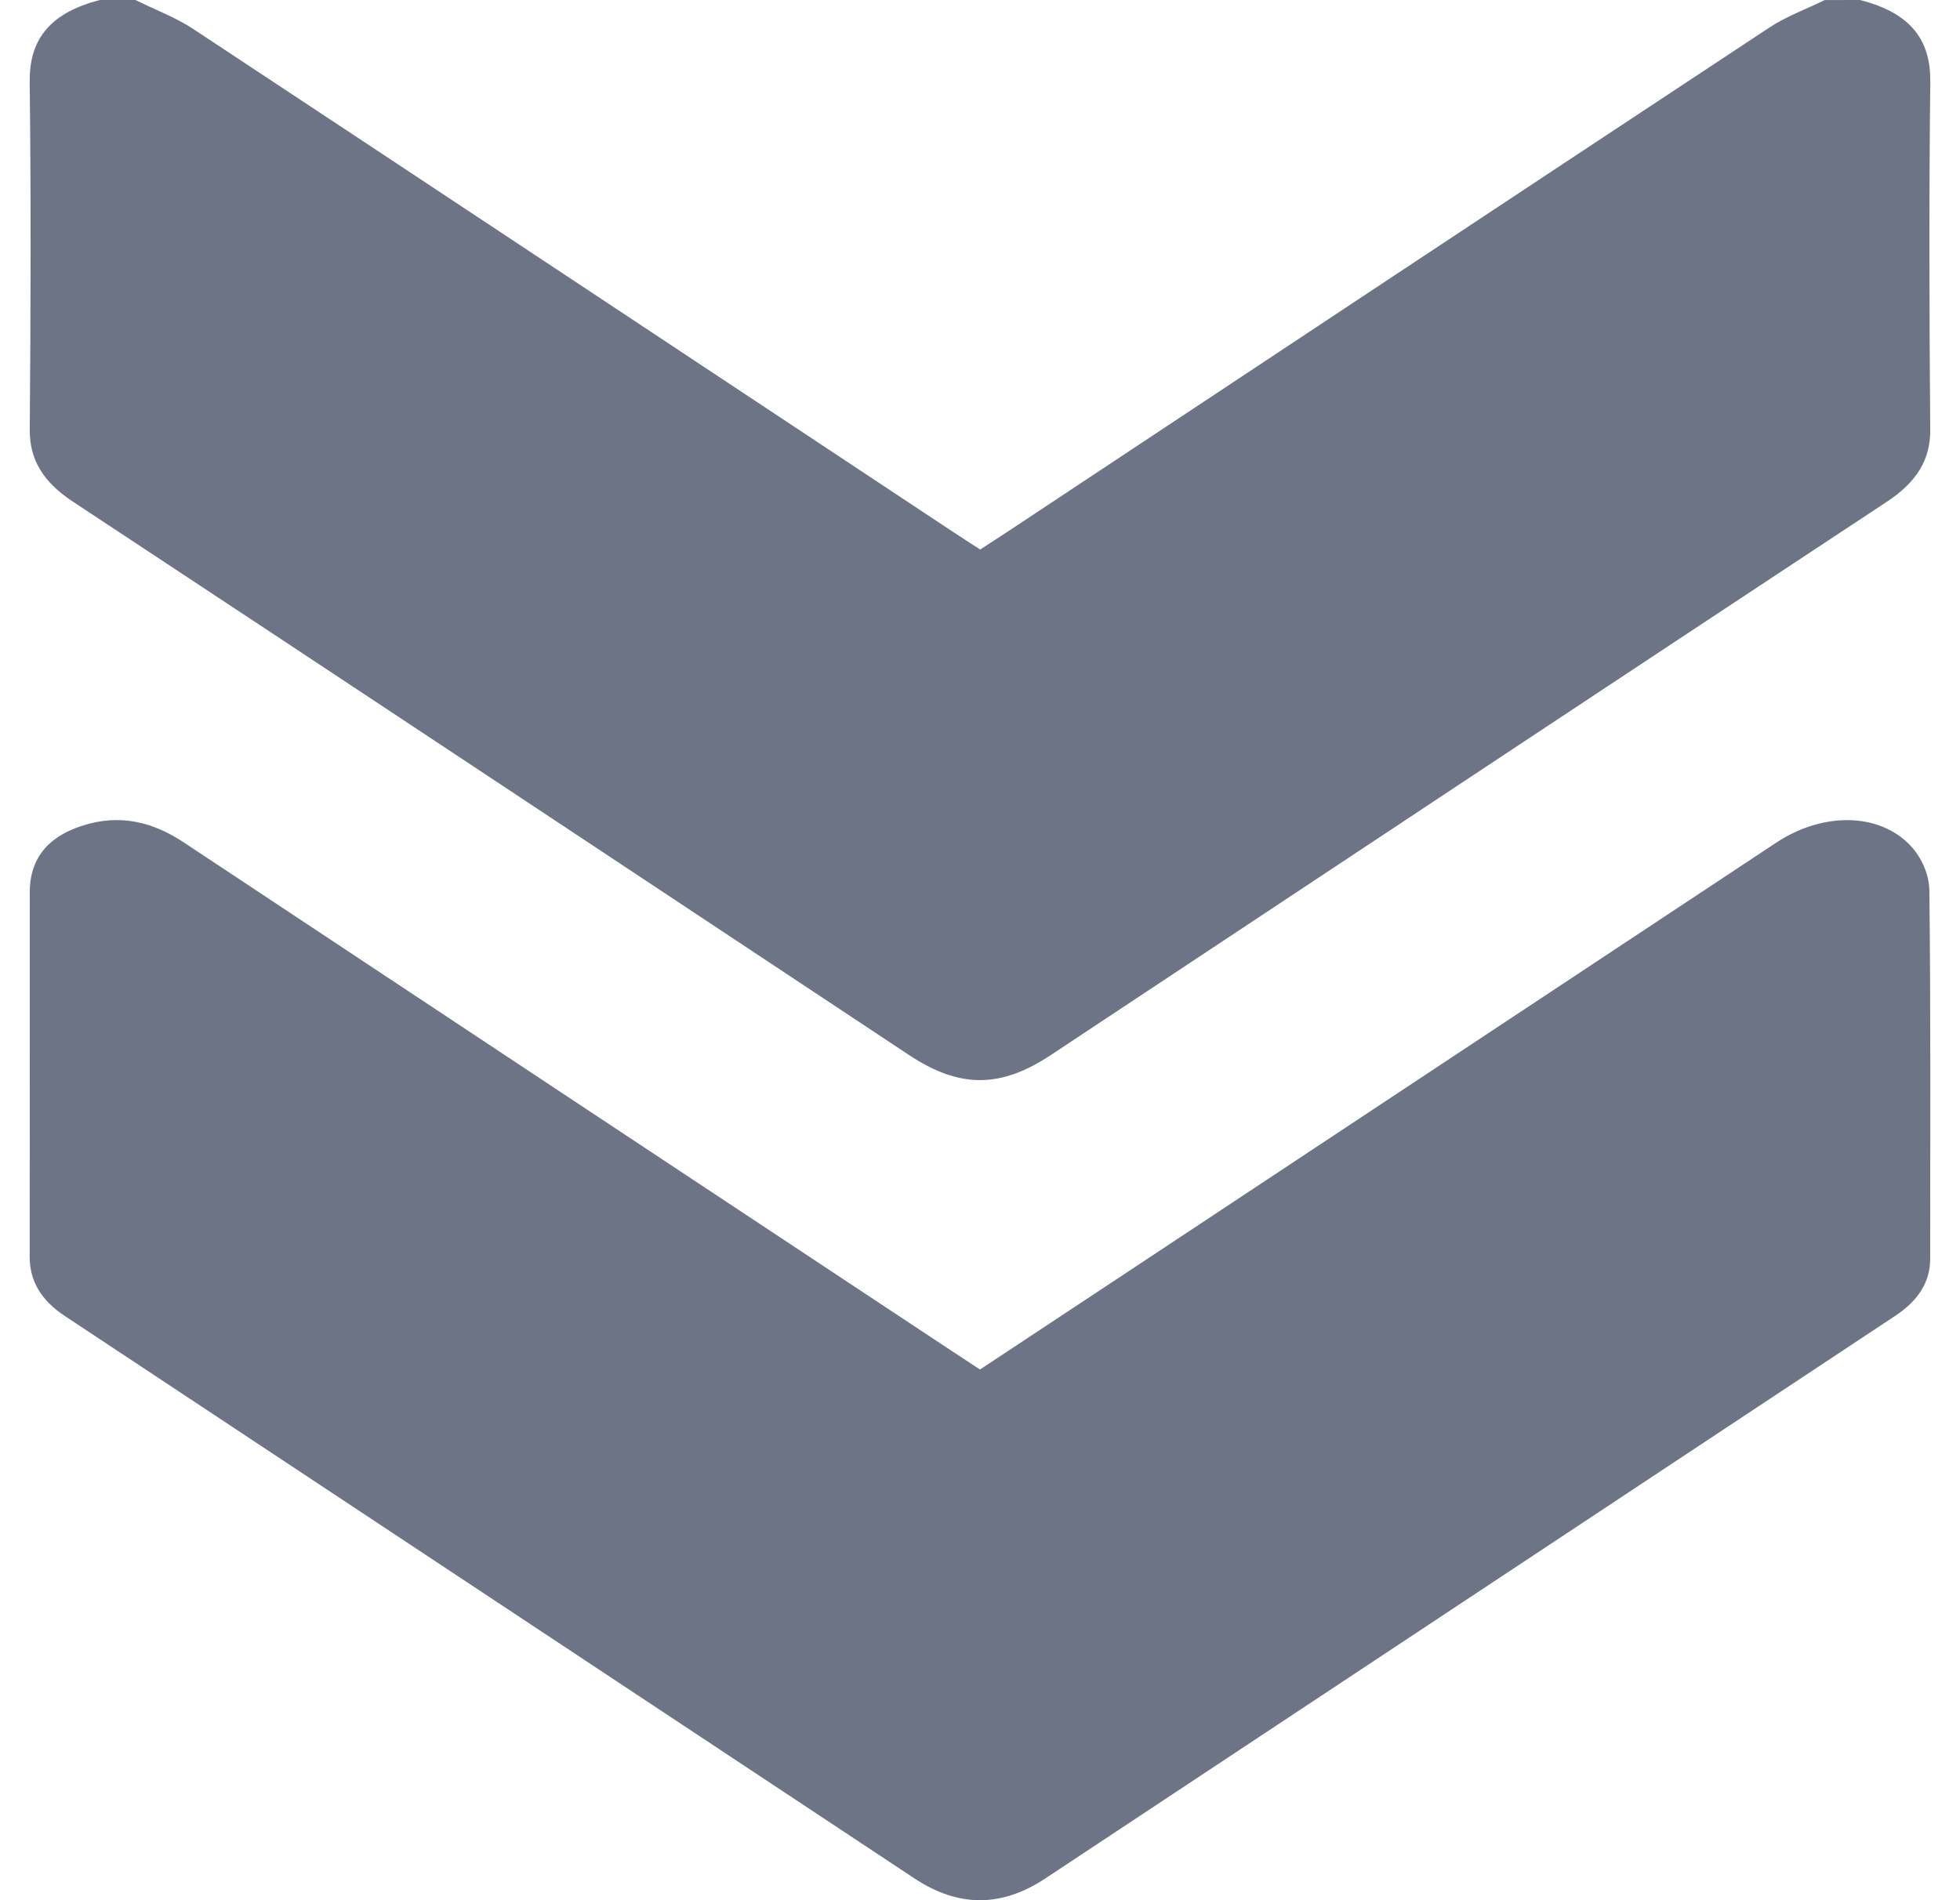 <svg width="33" height="32" viewBox="0 0 33 32" fill="none" xmlns="http://www.w3.org/2000/svg">
<path d="M31.316 -5.17697e-08C32.213 0.227 32.507 0.713 32.5 1.381C32.477 3.333 32.483 5.285 32.499 7.238C32.503 7.733 32.279 8.111 31.774 8.446C27.075 11.546 22.387 14.657 17.696 17.765C16.844 18.331 16.156 18.33 15.305 17.767C10.615 14.659 5.927 11.548 1.226 8.447C0.721 8.114 0.498 7.735 0.501 7.239C0.517 5.286 0.523 3.334 0.5 1.382C0.492 0.713 0.788 0.228 1.684 -1.34699e-06C1.883 -1.33829e-06 2.081 -1.32964e-06 2.281 -1.32094e-06C2.605 0.161 2.961 0.295 3.249 0.485C7.511 3.3 11.766 6.122 16.023 8.942C16.177 9.044 16.334 9.145 16.503 9.254C16.675 9.142 16.812 9.053 16.949 8.964C21.226 6.129 25.503 3.294 29.787 0.466C30.064 0.282 30.409 0.154 30.723 0.001C30.919 -5.29077e-07 31.117 -6.04718e-08 31.316 -5.17697e-08Z" fill="#6D7486"/>
<path d="M16.5 23.063C17.344 22.505 18.166 21.962 18.986 21.419C22.627 19.009 26.265 16.599 29.907 14.19C30.688 13.674 31.635 13.68 32.165 14.24C32.362 14.447 32.481 14.741 32.484 14.995C32.509 17.063 32.497 19.131 32.498 21.198C32.498 21.587 32.3 21.902 31.904 22.163C27.134 25.319 22.369 28.479 17.598 31.635C16.862 32.122 16.136 32.122 15.399 31.635C10.629 28.479 5.864 25.319 1.093 22.163C0.684 21.893 0.5 21.565 0.5 21.166C0.503 19.119 0.501 17.072 0.501 15.025C0.501 14.527 0.736 14.116 1.383 13.906C2.031 13.696 2.588 13.851 3.095 14.187C7.301 16.977 11.512 19.763 15.721 22.55C15.972 22.717 16.224 22.882 16.5 23.063Z" fill="#6D7486"/>
</svg>
